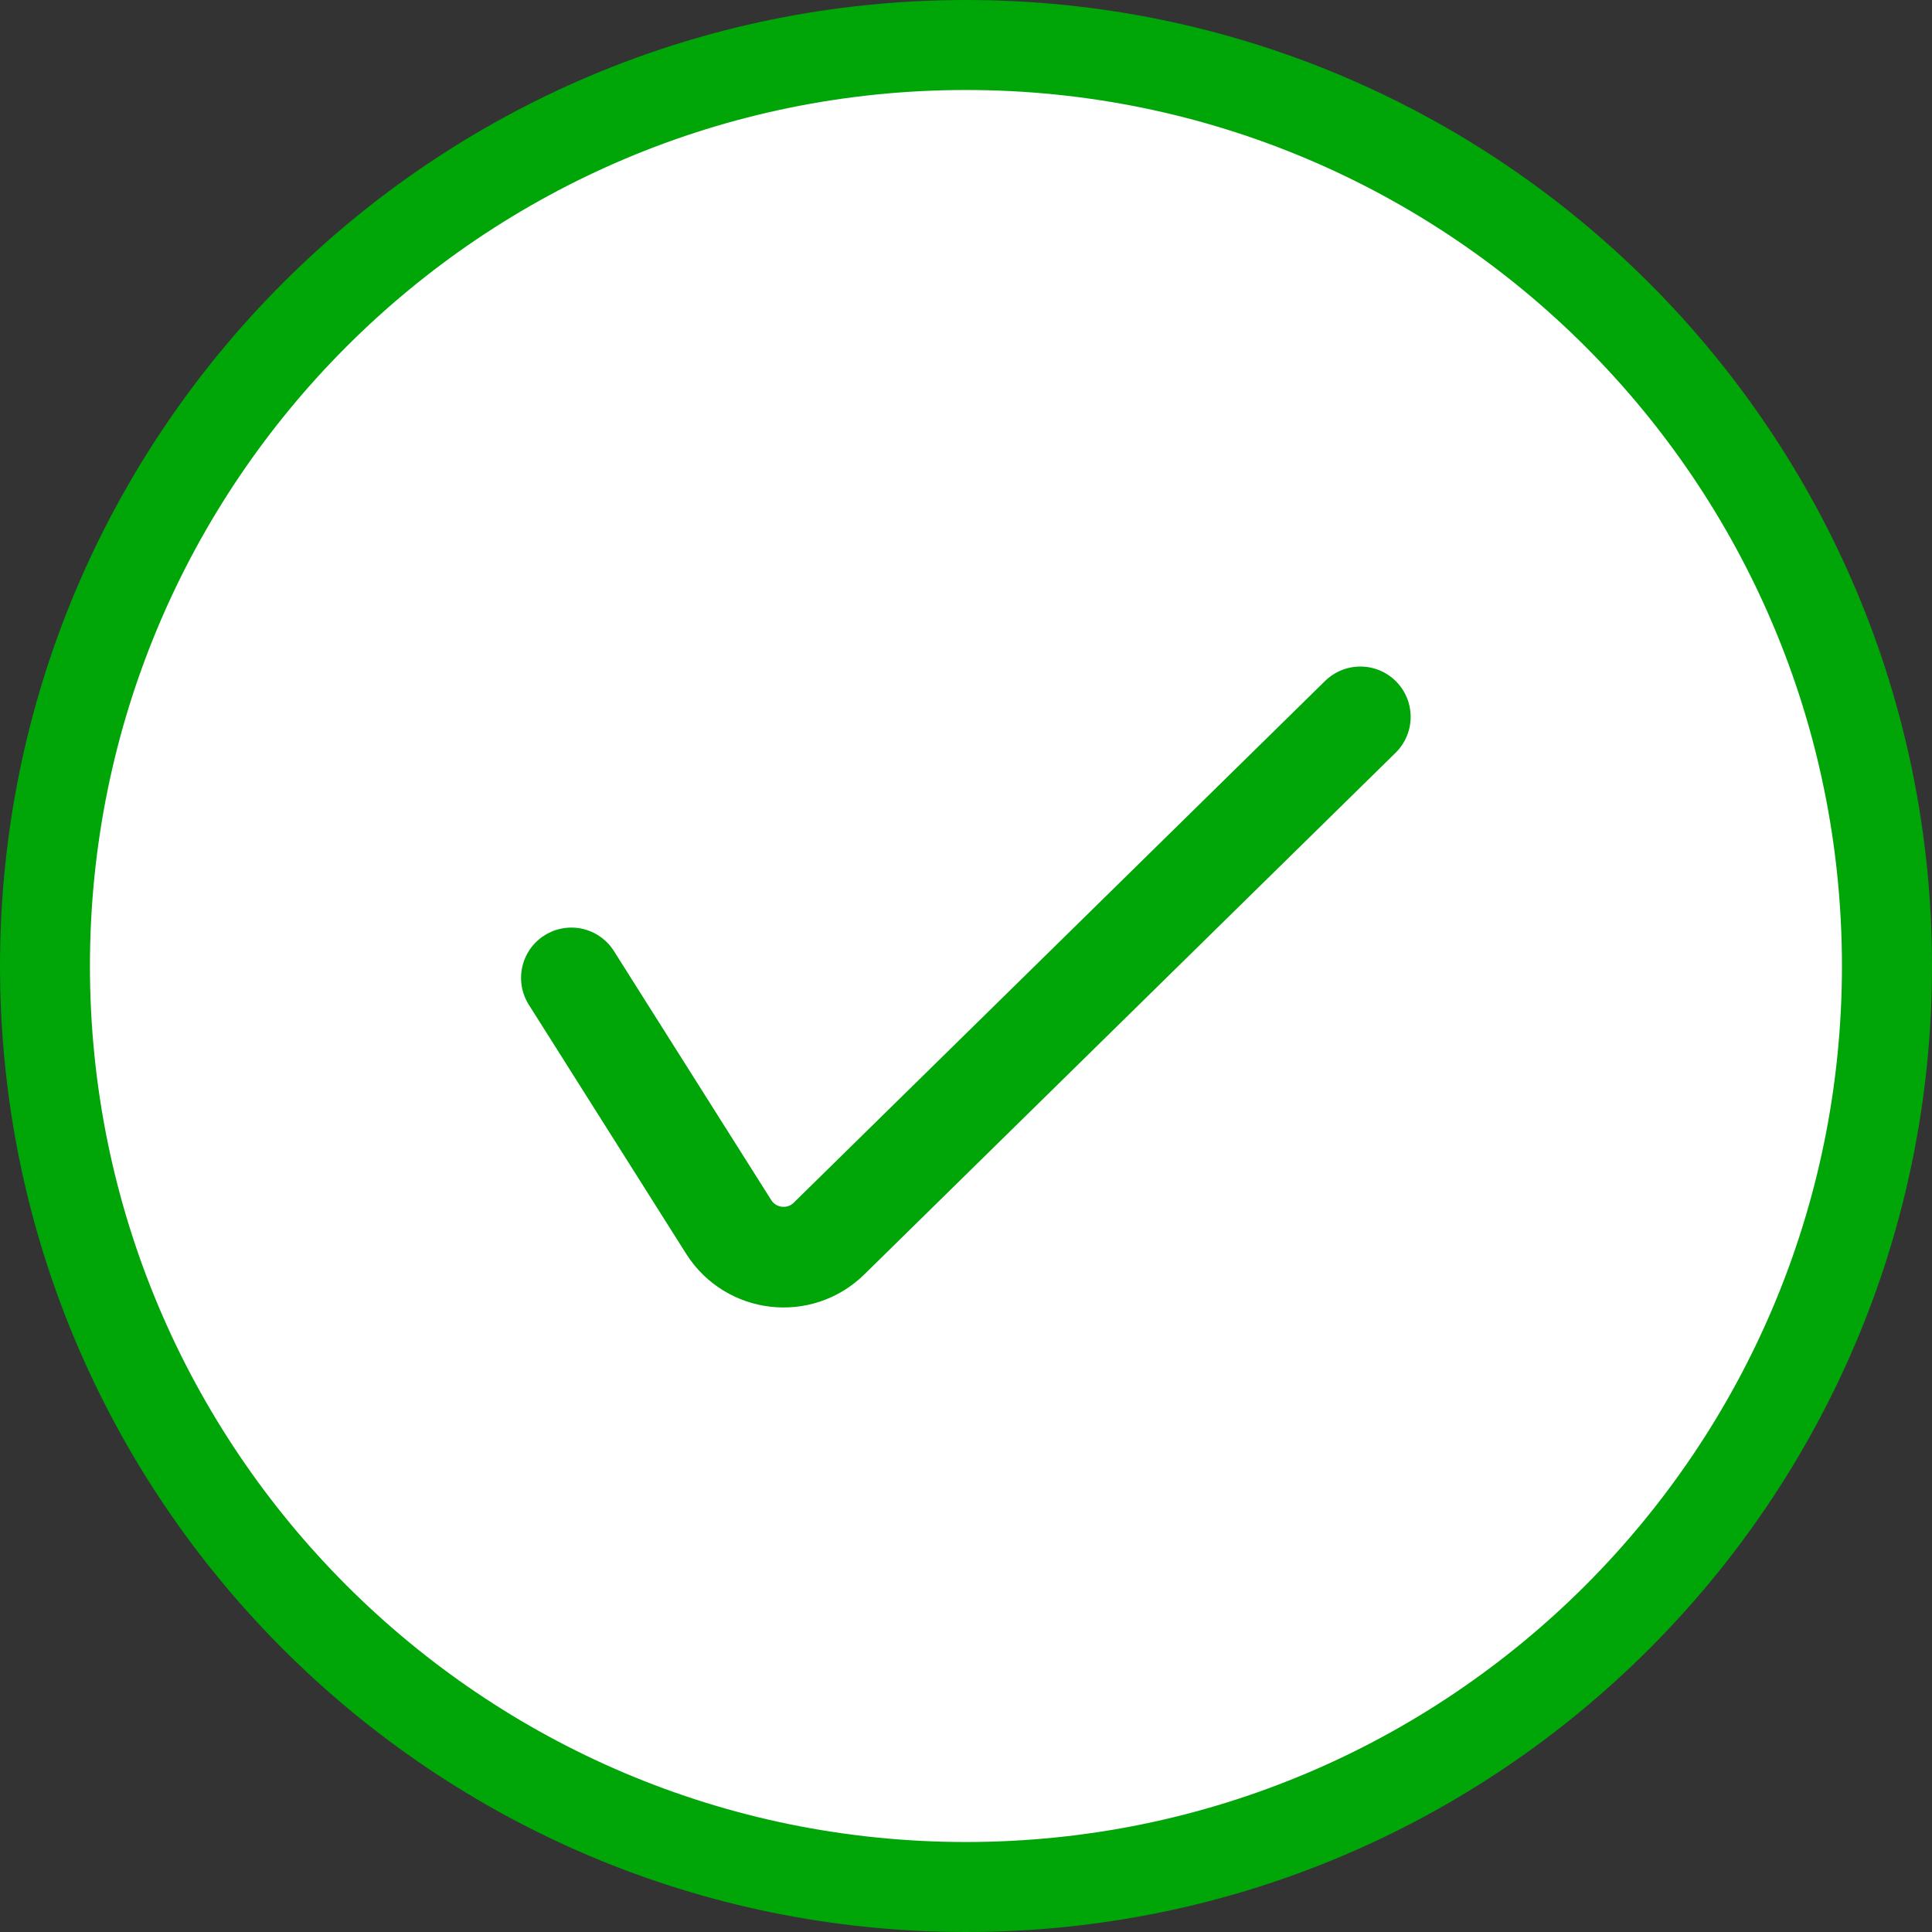 <svg width="96" height="96" viewBox="0 0 96 96" fill="none" xmlns="http://www.w3.org/2000/svg">
<rect x="0" y="0" width="96" height="96" fill="#333333" stroke="none"/>
<path d="M48 96C74.51 96 96 74.51 96 48C96 21.49 74.51 0 48 0C21.49 0 0 21.49 0 48C0 74.51 21.49 96 48 96Z" fill="#00A507"/>
<path d="M47.997 91.528C72.037 91.528 91.525 72.04 91.525 48C91.525 23.96 72.037 4.472 47.997 4.472C23.957 4.472 4.469 23.96 4.469 48C4.469 72.04 23.957 91.528 47.997 91.528Z" fill="white"/>
<path d="M28.391 48.591L36.208 60.965C37.307 62.702 39.729 62.984 41.195 61.542L67.595 35.62" stroke="#00A507" stroke-width="5" stroke-linecap="round" stroke-linejoin="round"/>
</svg>

